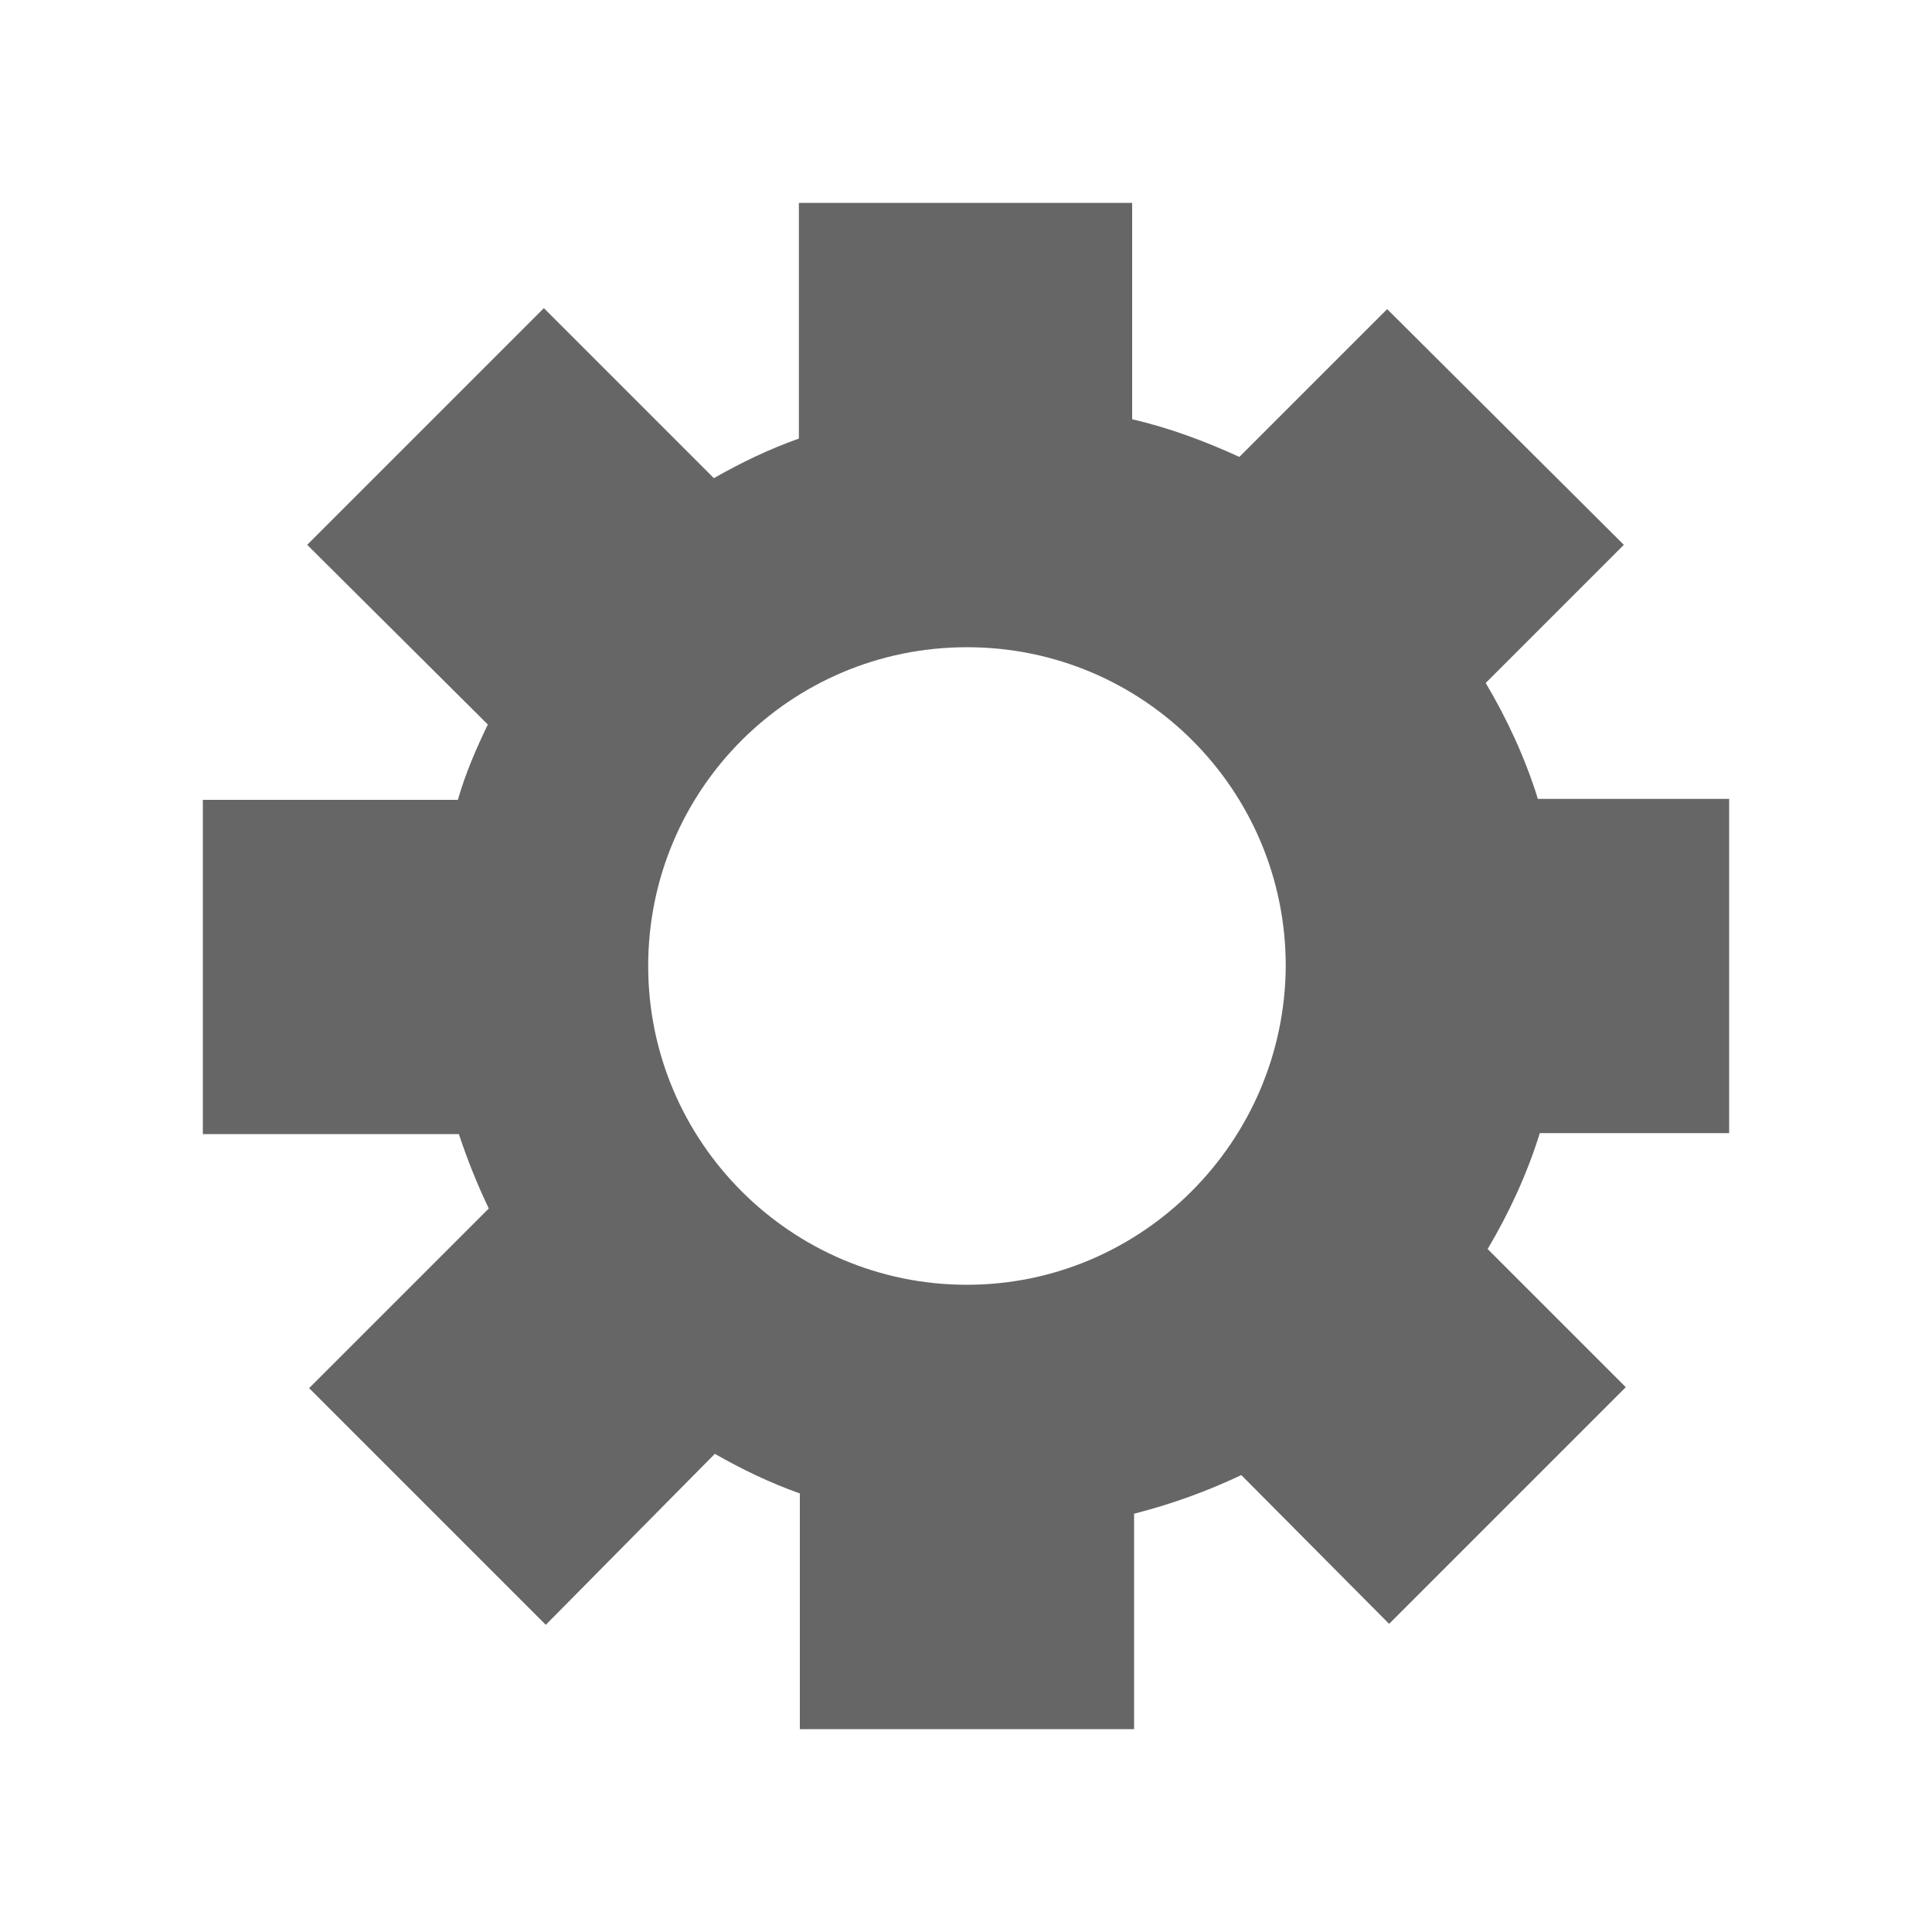 <svg data-bbox="21 21 158 158" viewBox="0 0 200 200" height="200" width="200" xmlns="http://www.w3.org/2000/svg" data-type="tint">
    <g>
        <path d="M179 117.3V82.7h-19.8c-1.3-4.2-3.2-8.3-5.4-12l14.3-14.3L143.6 32l-15.3 15.3c-3.5-1.6-7.2-3-11.1-3.9V21H82.7v24.4c-3.1 1.1-6 2.5-8.8 4.1L56.3 31.9 31.8 56.4 50.5 75c-1.2 2.5-2.3 5-3.1 7.8H21v34.6h26.5c.9 2.7 1.9 5.2 3.1 7.7L32 143.7l24.5 24.5L74 150.5c2.8 1.6 5.7 3 8.8 4.1V179h34.6v-22.3c3.9-1 7.5-2.3 11.1-4l15.3 15.4 24.5-24.5-14.3-14.3c2.2-3.7 4.1-7.8 5.4-12H179zM100.1 133c-18.2 0-33-14.8-33-33s14.7-33 33-33 33 14.8 33 33c-.1 18.2-14.9 33-33 33z" fill="#666666"/>
    </g>
</svg>
